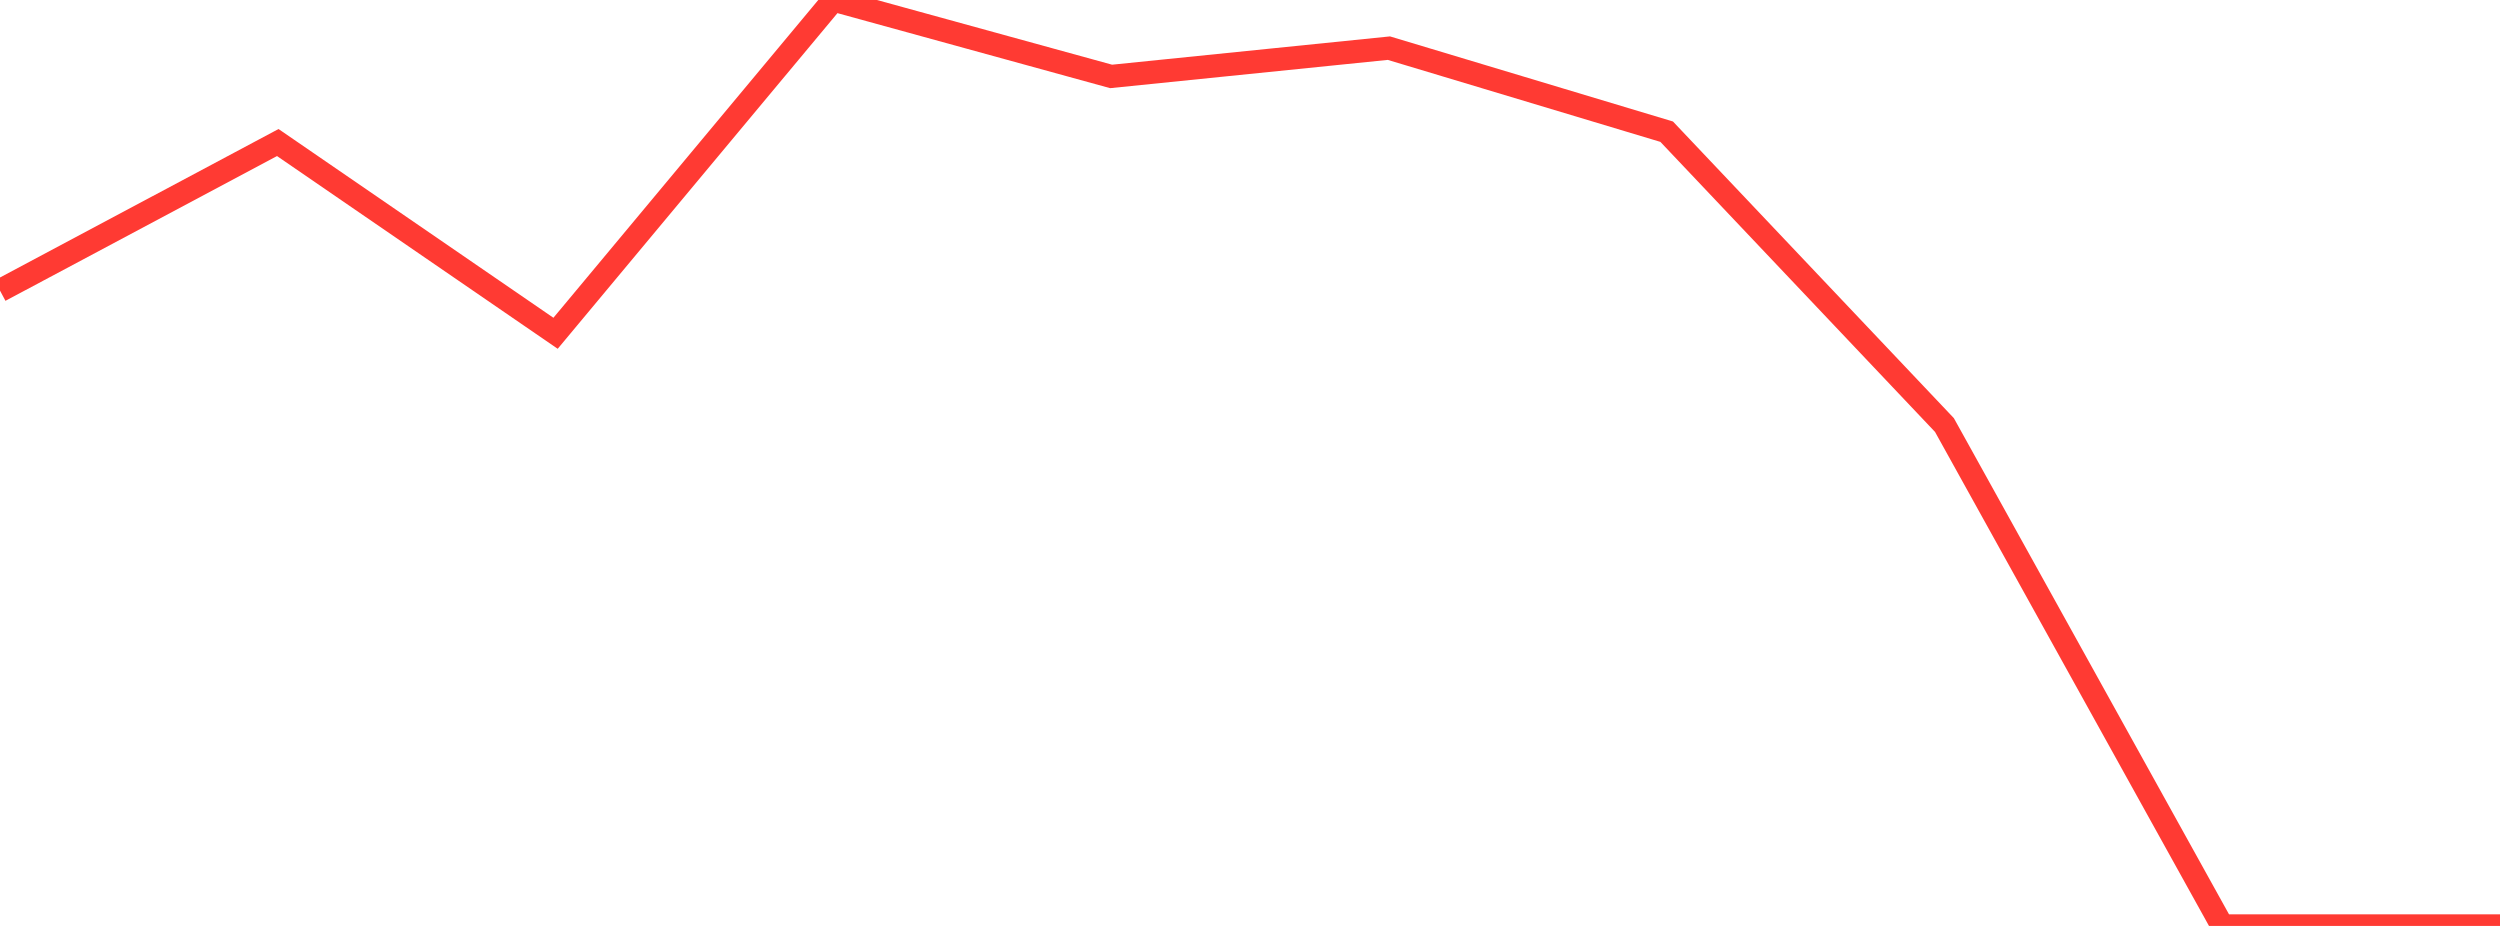 <?xml version="1.0" standalone="no"?>
<!DOCTYPE svg PUBLIC "-//W3C//DTD SVG 1.1//EN" "http://www.w3.org/Graphics/SVG/1.1/DTD/svg11.dtd">

<svg width="135" height="50" viewBox="0 0 135 50" preserveAspectRatio="none" 
  xmlns="http://www.w3.org/2000/svg"
  xmlns:xlink="http://www.w3.org/1999/xlink">


<polyline points="0.0, 15.693 15.0, 7.697 30.0, 17.997 45.0, 0.0 60.0, 4.127 75.0, 2.6 90.0, 7.111 105.0, 22.952 120.0, 50.0 135.0, 50.0" fill="none" stroke="#ff3a33" stroke-width="1.25"/>

</svg>